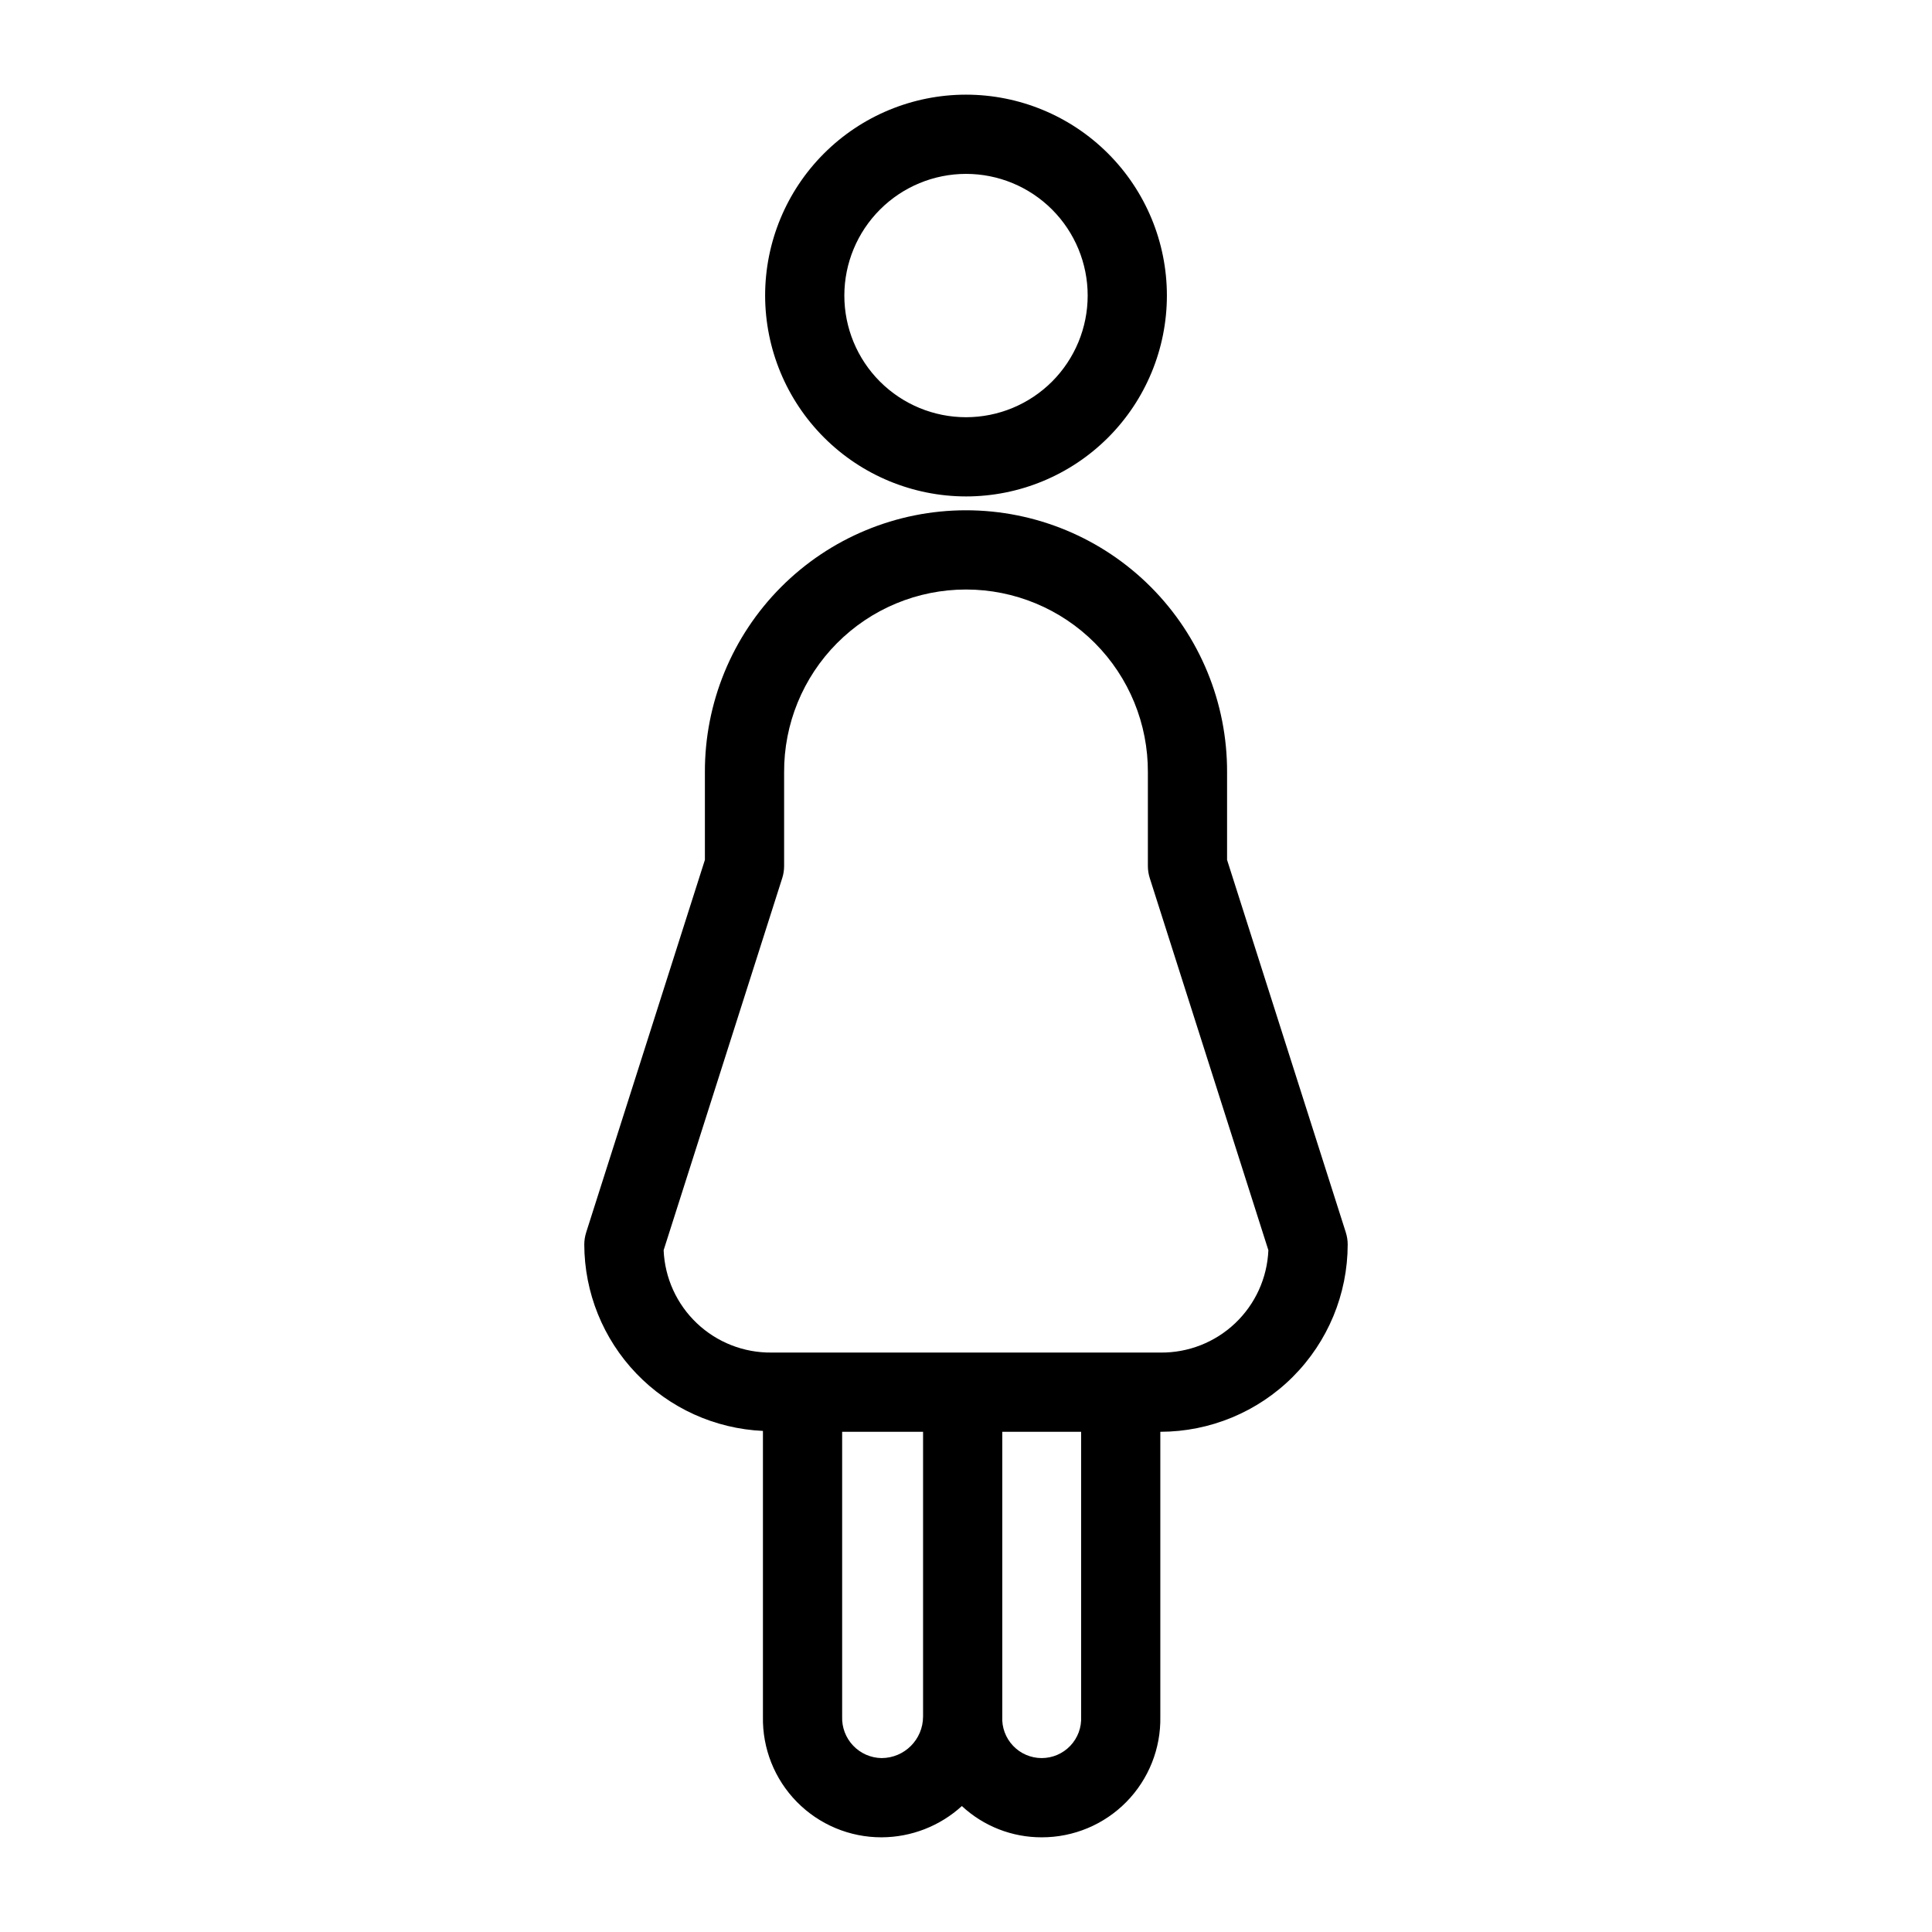 <?xml version="1.0" encoding="UTF-8"?>
<!-- Uploaded to: ICON Repo, www.svgrepo.com, Generator: ICON Repo Mixer Tools -->
<svg fill="#000000" width="800px" height="800px" version="1.1" viewBox="144 144 512 512" xmlns="http://www.w3.org/2000/svg">
 <g>
  <path d="m400 275.56c14.117 0 27.66-5.609 37.645-15.59 9.98-9.984 15.59-23.527 15.594-37.645 0-14.117-5.609-27.66-15.594-37.645-9.98-9.984-23.523-15.594-37.641-15.594-14.121 0-27.66 5.606-37.645 15.59s-15.594 23.523-15.594 37.645c0.016 14.113 5.629 27.645 15.609 37.625 9.977 9.98 23.508 15.594 37.625 15.613zm0-85.48c8.551 0 16.754 3.394 22.801 9.441s9.445 14.25 9.445 22.801c0 8.551-3.398 16.754-9.445 22.801s-14.25 9.445-22.801 9.445-16.754-3.398-22.801-9.445-9.441-14.25-9.441-22.801c0.008-8.551 3.41-16.746 9.453-22.789 6.043-6.043 14.238-9.445 22.789-9.453z"/>
  <path d="m500.66 470.62-31.473-98.742v-23.176c0.074-18.398-7.184-36.07-20.168-49.109-12.98-13.035-30.625-20.363-49.023-20.363-18.398 0-36.043 7.328-49.023 20.363-12.984 13.039-20.242 30.711-20.168 49.109v23.176l-31.469 98.742h0.004c-0.328 1.031-0.496 2.106-0.5 3.188 0.035 12.742 4.969 24.98 13.785 34.176 8.816 9.199 20.836 14.648 33.562 15.223v75.711c-0.164 8.438 3.074 16.586 8.992 22.605 5.914 6.019 14.004 9.402 22.441 9.383 7.879-0.023 15.465-2.977 21.285-8.285 5.75 5.344 13.309 8.305 21.156 8.285 8.441 0.02 16.531-3.363 22.445-9.383 5.914-6.019 9.156-14.168 8.992-22.605v-75.48h0.027c13.156-0.016 25.77-5.25 35.074-14.551 9.305-9.305 14.539-21.918 14.555-35.078 0-1.078-0.168-2.156-0.496-3.188zm-123.04 139.29c-2.852-0.043-5.566-1.234-7.531-3.305-1.965-2.066-3.016-4.84-2.91-7.691v-75.48h21.445v75.48h-0.004c-0.008 6.07-4.926 10.988-11 10.996zm52.887-11v0.004c0.148 2.863-0.887 5.66-2.863 7.738-1.977 2.082-4.715 3.258-7.586 3.258-2.867 0-5.609-1.176-7.582-3.258-1.977-2.078-3.012-4.875-2.863-7.738v-75.48h20.895zm21.02-96.473-103.06 0.004c-7.356 0.082-14.453-2.703-19.793-7.769-5.34-5.062-8.496-12.004-8.805-19.355l31.434-98.625c0.328-1.031 0.496-2.106 0.496-3.188v-24.805c-0.074-12.832 4.973-25.16 14.02-34.258 9.047-9.102 21.348-14.215 34.18-14.215 12.832 0 25.133 5.113 34.18 14.215 9.047 9.098 14.09 21.426 14.02 34.258v24.805c0 1.082 0.168 2.156 0.496 3.188l31.438 98.633c-0.312 7.352-3.469 14.289-8.809 19.352-5.34 5.062-12.438 7.848-19.793 7.766z"/>
 </g>
</svg>
